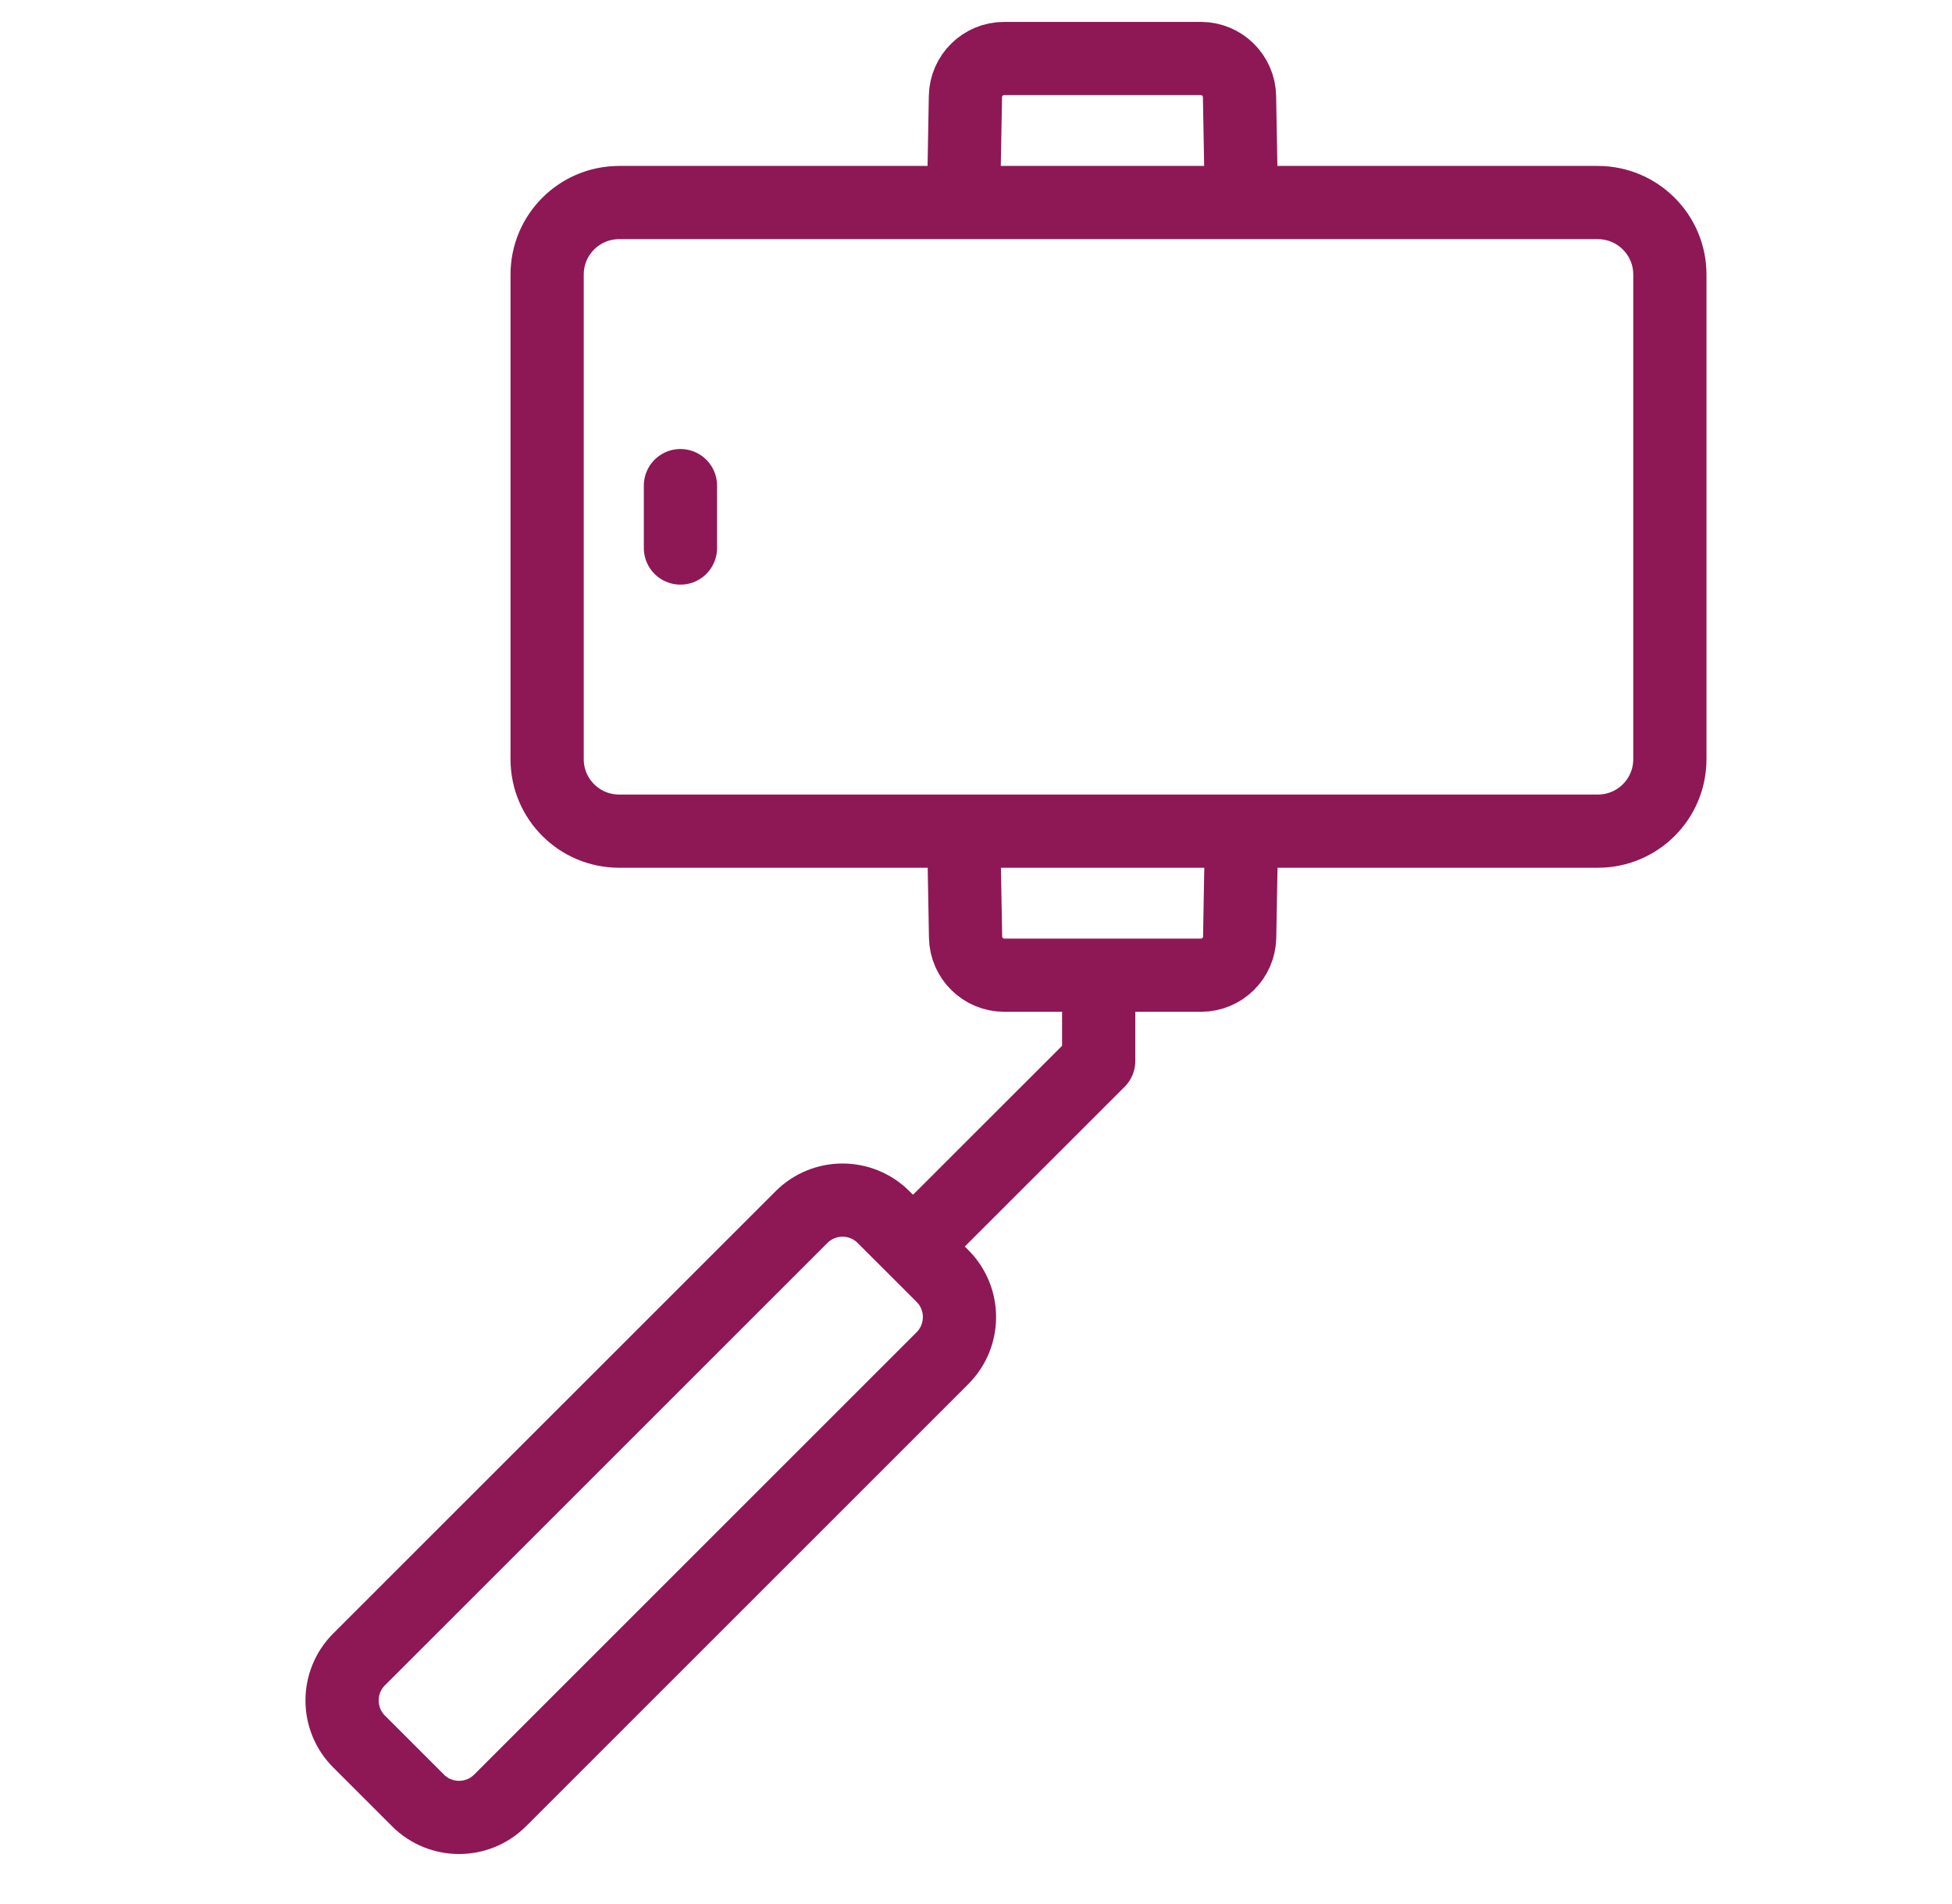 <svg width="41" height="40" viewBox="0 0 41 40" fill="none" xmlns="http://www.w3.org/2000/svg">
<path d="M33.443 4.255H33.561C34.395 4.255 35.074 4.932 35.074 5.767V15.949C35.074 16.786 34.397 17.461 33.561 17.461H13.005C12.171 17.461 11.492 16.787 11.492 15.949V5.767C11.492 4.933 12.169 4.255 13.005 4.255H33.444H33.443Z" stroke="#8D1855" stroke-width="1.538" stroke-linecap="round" stroke-linejoin="round"/>
<path d="M14.292 10.202V11.513" stroke="#8D1855" stroke-width="1.538" stroke-linecap="round" stroke-linejoin="round"/>
<path d="M26.075 17.638L26.038 19.689C26.03 20.131 25.669 20.487 25.226 20.487H21.093C20.65 20.487 20.289 20.131 20.281 19.689L20.244 17.638" stroke="#8D1855" stroke-width="1.538" stroke-linecap="round" stroke-linejoin="round"/>
<path d="M20.241 4.079L20.278 2.028C20.286 1.585 20.647 1.229 21.09 1.229H25.223C25.666 1.229 26.027 1.585 26.035 2.028L26.072 4.079" stroke="#8D1855" stroke-width="1.538" stroke-linecap="round" stroke-linejoin="round"/>
<path d="M19.281 26.083L23.077 22.289V20.863" stroke="#8D1855" stroke-width="1.538" stroke-linecap="round" stroke-linejoin="round"/>
<path d="M16.834 25.57L7.542 34.861C7.066 35.337 7.066 36.11 7.542 36.586L8.779 37.823C9.256 38.3 10.028 38.3 10.505 37.823L19.796 28.532C20.272 28.055 20.272 27.283 19.796 26.806L18.559 25.57C18.083 25.093 17.31 25.093 16.834 25.57Z" stroke="#8D1855" stroke-width="1.538" stroke-linecap="round" stroke-linejoin="round"/>
</svg>
